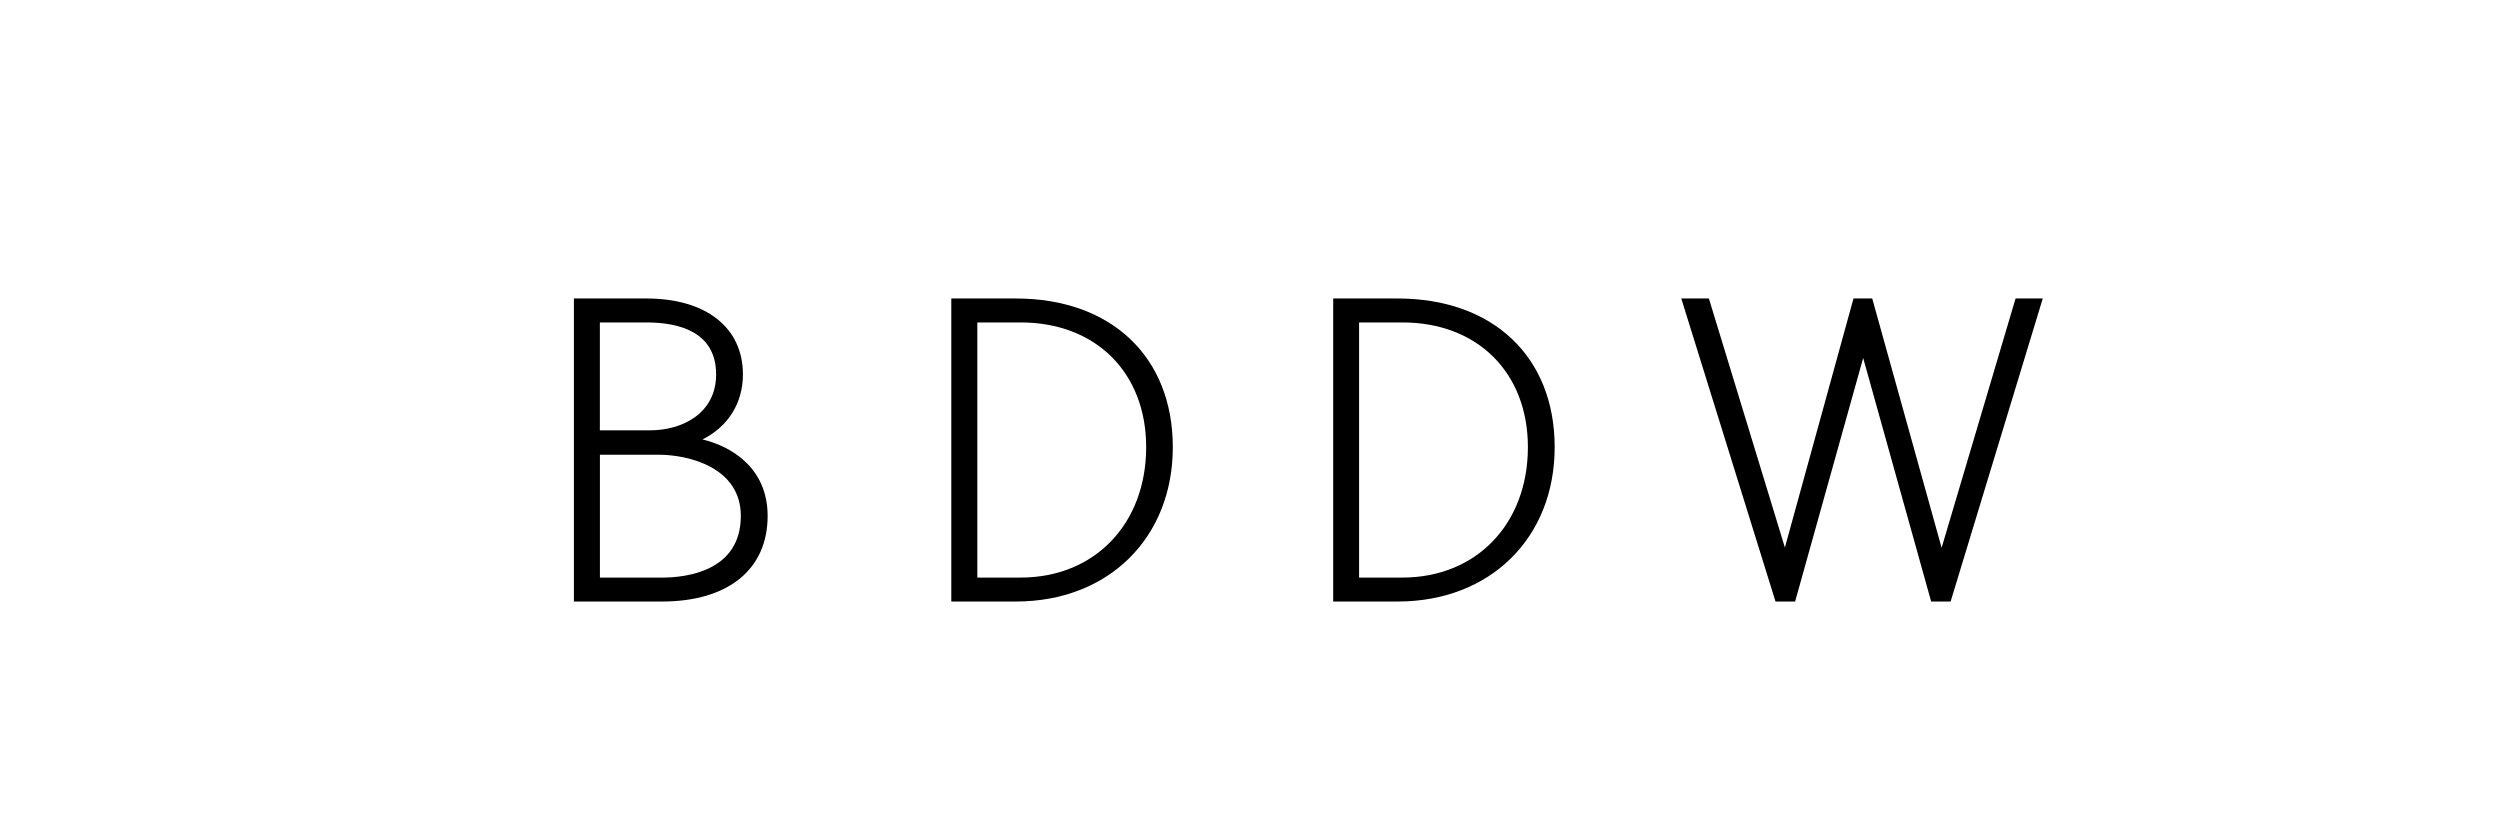 <?xml version="1.0" encoding="utf-8"?>
<!-- Generator: Adobe Illustrator 13.0.0, SVG Export Plug-In . SVG Version: 6.00 Build 14948)  -->
<!DOCTYPE svg PUBLIC "-//W3C//DTD SVG 1.1//EN" "http://www.w3.org/Graphics/SVG/1.1/DTD/svg11.dtd">
<svg version="1.1" id="Layer_1" xmlns="http://www.w3.org/2000/svg" xmlns:xlink="http://www.w3.org/1999/xlink" x="0px" y="0px"
	 width="450px" height="150px" viewBox="64.5 219 450 150" enable-background="new 64.5 219 450 150" xml:space="preserve">
<g>
	<path d="M190.947,298.099c4.606-2.303,7.28-6.538,7.28-11.712c0-8.424-6.651-13.659-17.356-13.659h-13.068v54.546h15.841
		c11.917,0,19.03-5.766,19.03-15.41C202.674,303.113,195.992,299.295,190.947,298.099z M180.871,277.038
		c5.72,0,12.53,1.621,12.53,9.348c0,6.962-5.992,10.076-11.932,10.076h-8.993v-19.424H180.871z M197.849,311.863
		c0,10.023-9.939,11.106-14.205,11.106h-11.159v-22.121h10.5C188.508,300.841,197.849,303.166,197.849,311.863z"/>
	<path d="M247.356,272.728h-11.621v54.546h11.621c16.636,0,28.25-11.425,28.25-27.789
		C275.606,283.227,264.523,272.728,247.356,272.728z M270.811,299.485c0,13.826-9.288,23.477-22.591,23.477h-7.803v-45.924h7.803
		C261.727,277.038,270.811,286.061,270.811,299.485z"/>
	<path d="M316.076,272.728h-11.6v54.546h11.6c16.644,0,28.265-11.425,28.265-27.789C344.341,283.227,333.25,272.728,316.076,272.728
		z M339.522,299.485c0,13.826-9.288,23.477-22.591,23.477h-7.795v-45.924h7.795C330.447,277.038,339.522,286.061,339.522,299.485z"
		/>
	<polygon points="427.303,272.728 413.992,317.599 401.5,272.728 398.129,272.728 385.78,317.553 372.099,272.728 367.129,272.728 
		383.939,326.78 384.091,327.273 387.621,327.273 399.871,283.439 412.106,327.273 415.613,327.273 432.197,272.728 	"/>
</g>
</svg>
